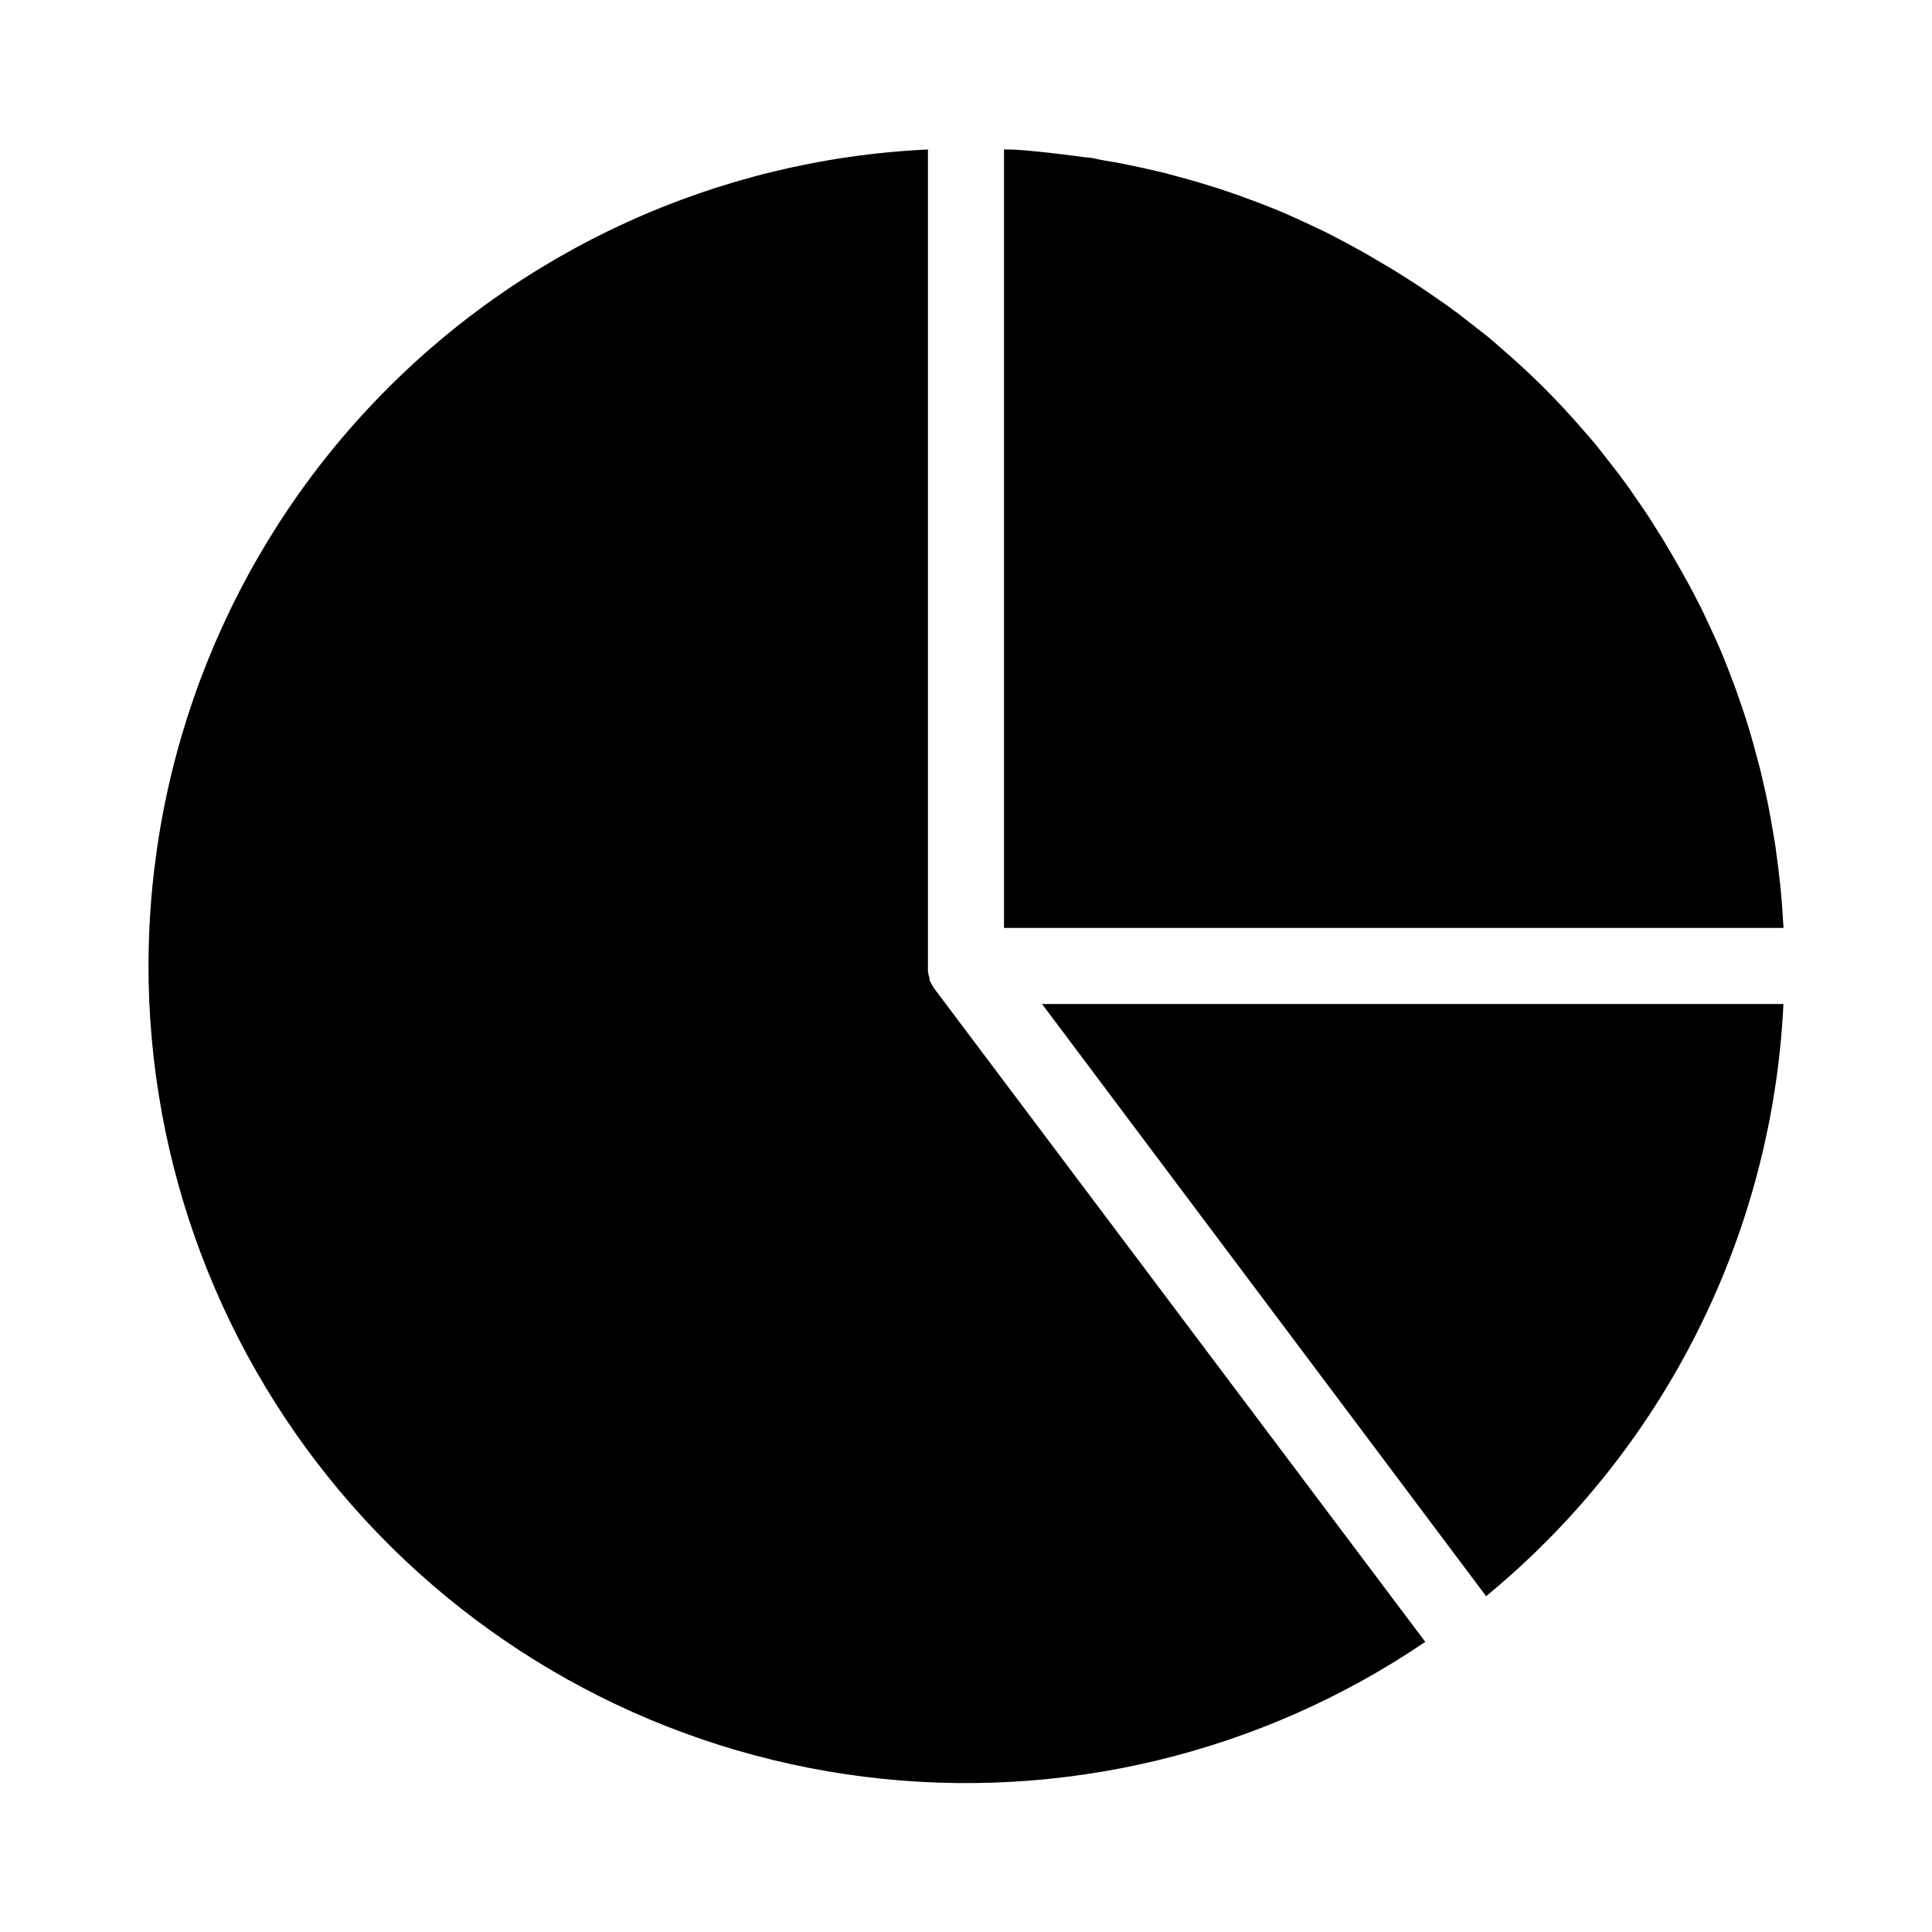 <?xml version="1.0" encoding="UTF-8"?>
<!-- Uploaded to: ICON Repo, www.svgrepo.com, Generator: ICON Repo Mixer Tools -->
<svg fill="#000000" width="800px" height="800px" version="1.1" viewBox="144 144 512 512" xmlns="http://www.w3.org/2000/svg">
 <path d="m410.07 183.61h0.555c3.578 0 7.152 0.453 10.68 0.805l4.434 0.504 6.144 0.805c1.512 0 2.973 0.504 4.484 0.754 1.512 0.25 3.93 0.656 5.894 1.059l4.535 0.957 5.691 1.309 4.484 1.211c3.375 0.906 6.699 1.914 10.078 2.973l5.441 1.863 4.332 1.613c3.223 1.211 6.398 2.469 9.523 3.879l5.039 2.316 4.133 1.965 5.039 2.621c3.023 1.613 5.996 3.293 8.918 5.039l3.828 2.266 5.039 3.176 3.578 2.367 5.039 3.477 3.324 2.418 5.039 3.93 3.023 2.367c1.812 1.512 3.578 3.074 5.34 4.637 0.754 0.707 1.562 1.309 2.266 2.016h-0.004c5.035 4.531 9.828 9.324 14.359 14.359 0.707 0.707 1.309 1.512 2.016 2.266 1.562 1.762 3.125 3.527 4.637 5.34l2.367 3.023 3.93 5.039 2.418 3.324 3.477 5.039c0.805 1.16 1.613 2.367 2.367 3.578l3.176 5.039 2.266 3.828c1.715 2.922 3.391 5.894 5.039 8.918l2.621 5.039 1.965 4.133c0.805 1.715 1.562 3.426 2.316 5.039 1.41 3.125 2.672 6.297 3.879 9.523 0.555 1.461 1.109 2.871 1.613 4.332 0.504 1.461 1.258 3.629 1.863 5.441 1.059 3.273 2.066 6.602 2.973 10.078l1.211 4.484c0.453 1.914 0.855 3.777 1.309 5.691s0.656 3.023 0.957 4.535c0.301 1.512 0.754 3.93 1.059 5.894 0.301 1.965 0.555 2.973 0.754 4.484 0.203 1.512 0.555 4.133 0.805 6.144 0.25 2.016 0.352 2.922 0.504 4.434 0.352 3.527 0.605 7.106 0.805 10.68v0.297h-206.56zm-226.71 216.39c0.004-55.711 21.469-109.28 59.938-149.57 38.465-40.297 90.977-64.227 146.62-66.816v216.39 0.555-0.004c-0.023 0.254-0.023 0.508 0 0.758 0.059 0.652 0.191 1.293 0.402 1.914 0.031 0.168 0.031 0.336 0 0.504 0.355 0.75 0.758 1.473 1.211 2.168l130.18 173.21c-43.625 29.629-96.559 42.332-148.88 35.719-52.32-6.609-100.43-32.074-135.31-71.625-34.887-39.547-54.145-90.461-54.172-143.2zm354.48 167.01-117.69-156.94h196.48c-1.453 30.211-9.211 59.781-22.785 86.812-13.57 27.027-32.648 50.914-56.012 70.125z"/>
</svg>